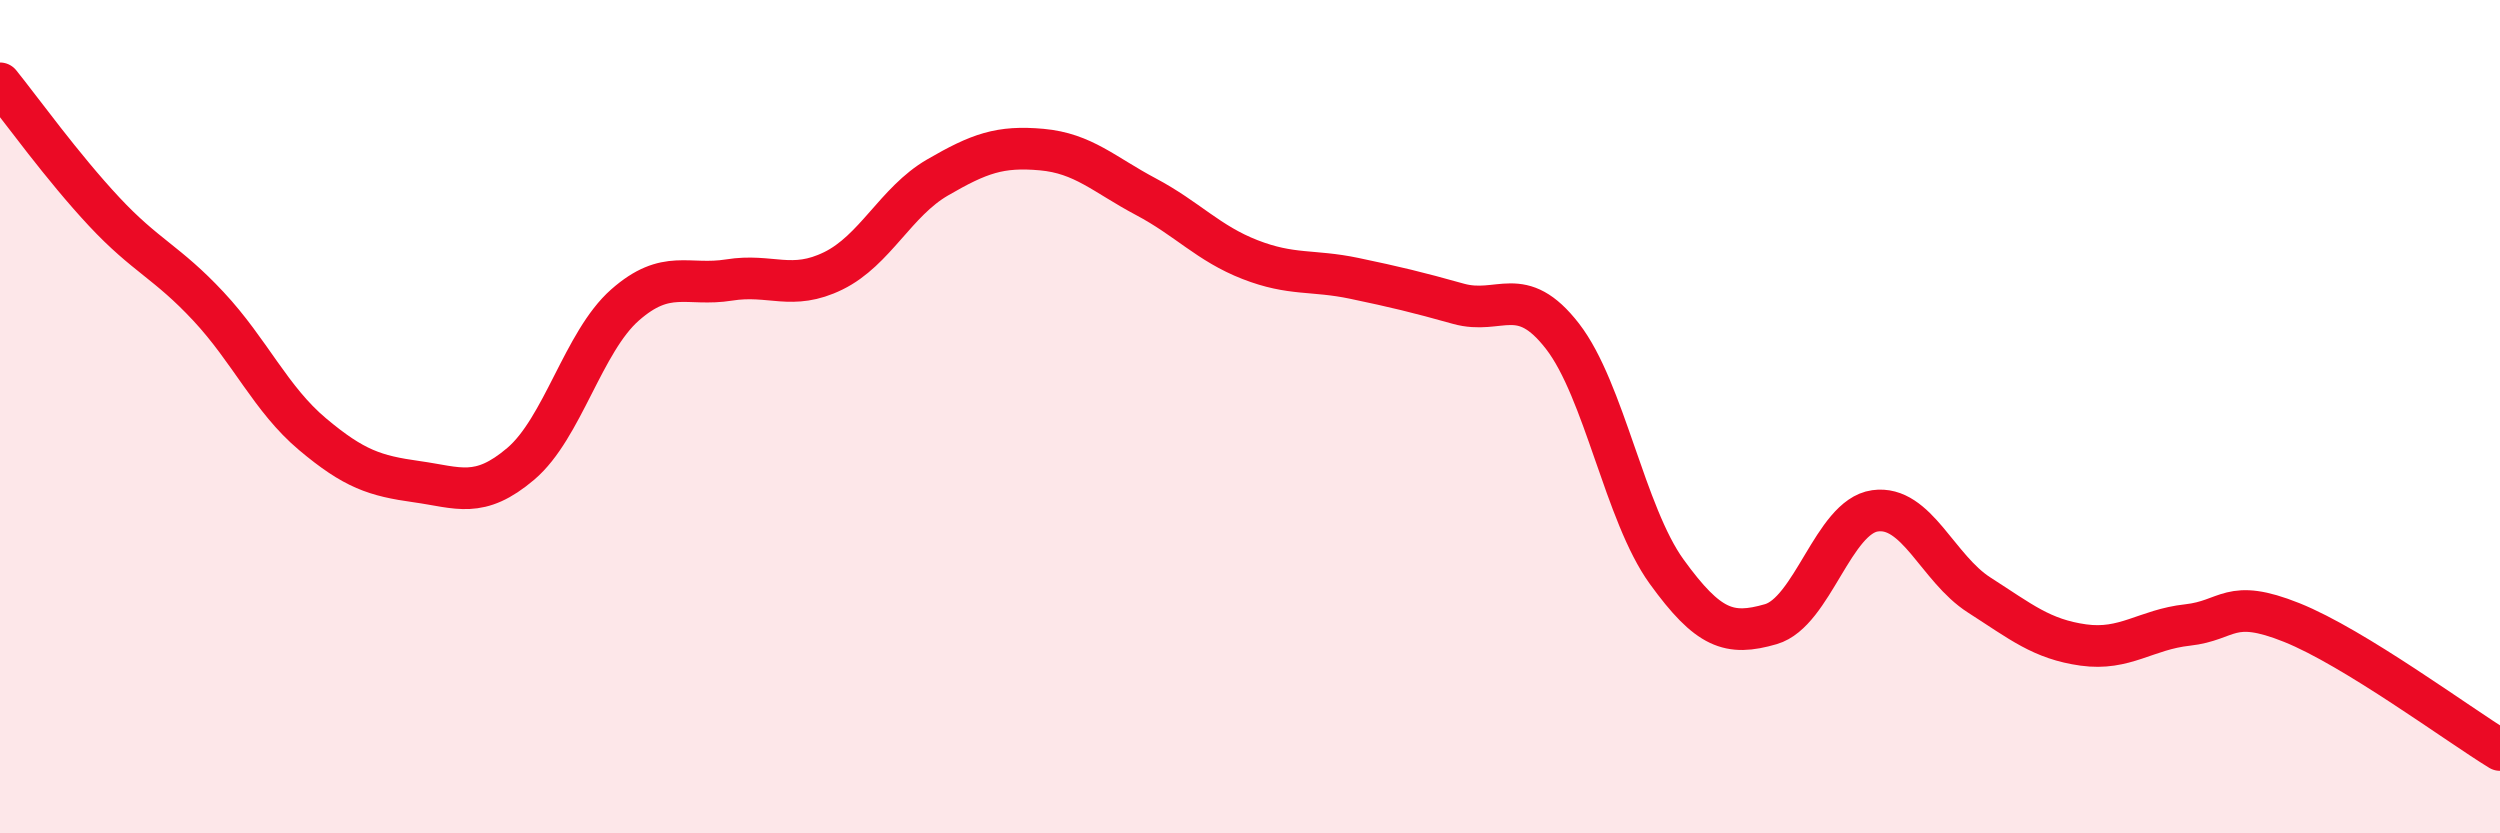 
    <svg width="60" height="20" viewBox="0 0 60 20" xmlns="http://www.w3.org/2000/svg">
      <path
        d="M 0,2 C 0.5,2.62 1.5,4.01 2.5,5.08 C 3.5,6.15 4,6.28 5,7.35 C 6,8.42 6.5,9.58 7.5,10.42 C 8.5,11.26 9,11.42 10,11.56 C 11,11.7 11.5,11.98 12.5,11.13 C 13.5,10.28 14,8.2 15,7.32 C 16,6.44 16.5,6.88 17.5,6.72 C 18.5,6.56 19,6.99 20,6.5 C 21,6.01 21.5,4.84 22.5,4.26 C 23.5,3.68 24,3.5 25,3.59 C 26,3.68 26.5,4.19 27.5,4.72 C 28.5,5.25 29,5.84 30,6.23 C 31,6.62 31.5,6.47 32.5,6.68 C 33.5,6.89 34,7.01 35,7.29 C 36,7.57 36.5,6.78 37.5,8.07 C 38.5,9.36 39,12.34 40,13.72 C 41,15.1 41.5,15.27 42.5,14.98 C 43.5,14.69 44,12.4 45,12.26 C 46,12.12 46.5,13.64 47.5,14.28 C 48.5,14.92 49,15.34 50,15.48 C 51,15.62 51.5,15.11 52.5,15 C 53.5,14.89 53.5,14.34 55,14.94 C 56.5,15.54 59,17.39 60,18L60 20L0 20Z"
        fill="#EB0A25"
        opacity="0.1"
        stroke-linecap="round"
        stroke-linejoin="round"
      />
      <path
        d="M 0,2 C 0.5,2.62 1.5,4.01 2.5,5.08 C 3.5,6.15 4,6.28 5,7.35 C 6,8.42 6.5,9.58 7.5,10.42 C 8.5,11.26 9,11.42 10,11.56 C 11,11.7 11.5,11.98 12.5,11.13 C 13.5,10.28 14,8.2 15,7.32 C 16,6.44 16.5,6.88 17.5,6.72 C 18.5,6.56 19,6.99 20,6.5 C 21,6.01 21.5,4.84 22.5,4.26 C 23.5,3.68 24,3.5 25,3.59 C 26,3.68 26.5,4.19 27.5,4.72 C 28.5,5.25 29,5.84 30,6.23 C 31,6.62 31.5,6.47 32.5,6.68 C 33.5,6.89 34,7.01 35,7.29 C 36,7.57 36.5,6.78 37.5,8.07 C 38.5,9.36 39,12.34 40,13.72 C 41,15.1 41.5,15.27 42.5,14.98 C 43.5,14.69 44,12.4 45,12.26 C 46,12.12 46.5,13.64 47.5,14.28 C 48.5,14.92 49,15.34 50,15.48 C 51,15.62 51.5,15.11 52.5,15 C 53.5,14.89 53.5,14.34 55,14.94 C 56.5,15.54 59,17.39 60,18"
        stroke="#EB0A25"
        stroke-width="1"
        fill="none"
        stroke-linecap="round"
        stroke-linejoin="round"
      />
    </svg>
  